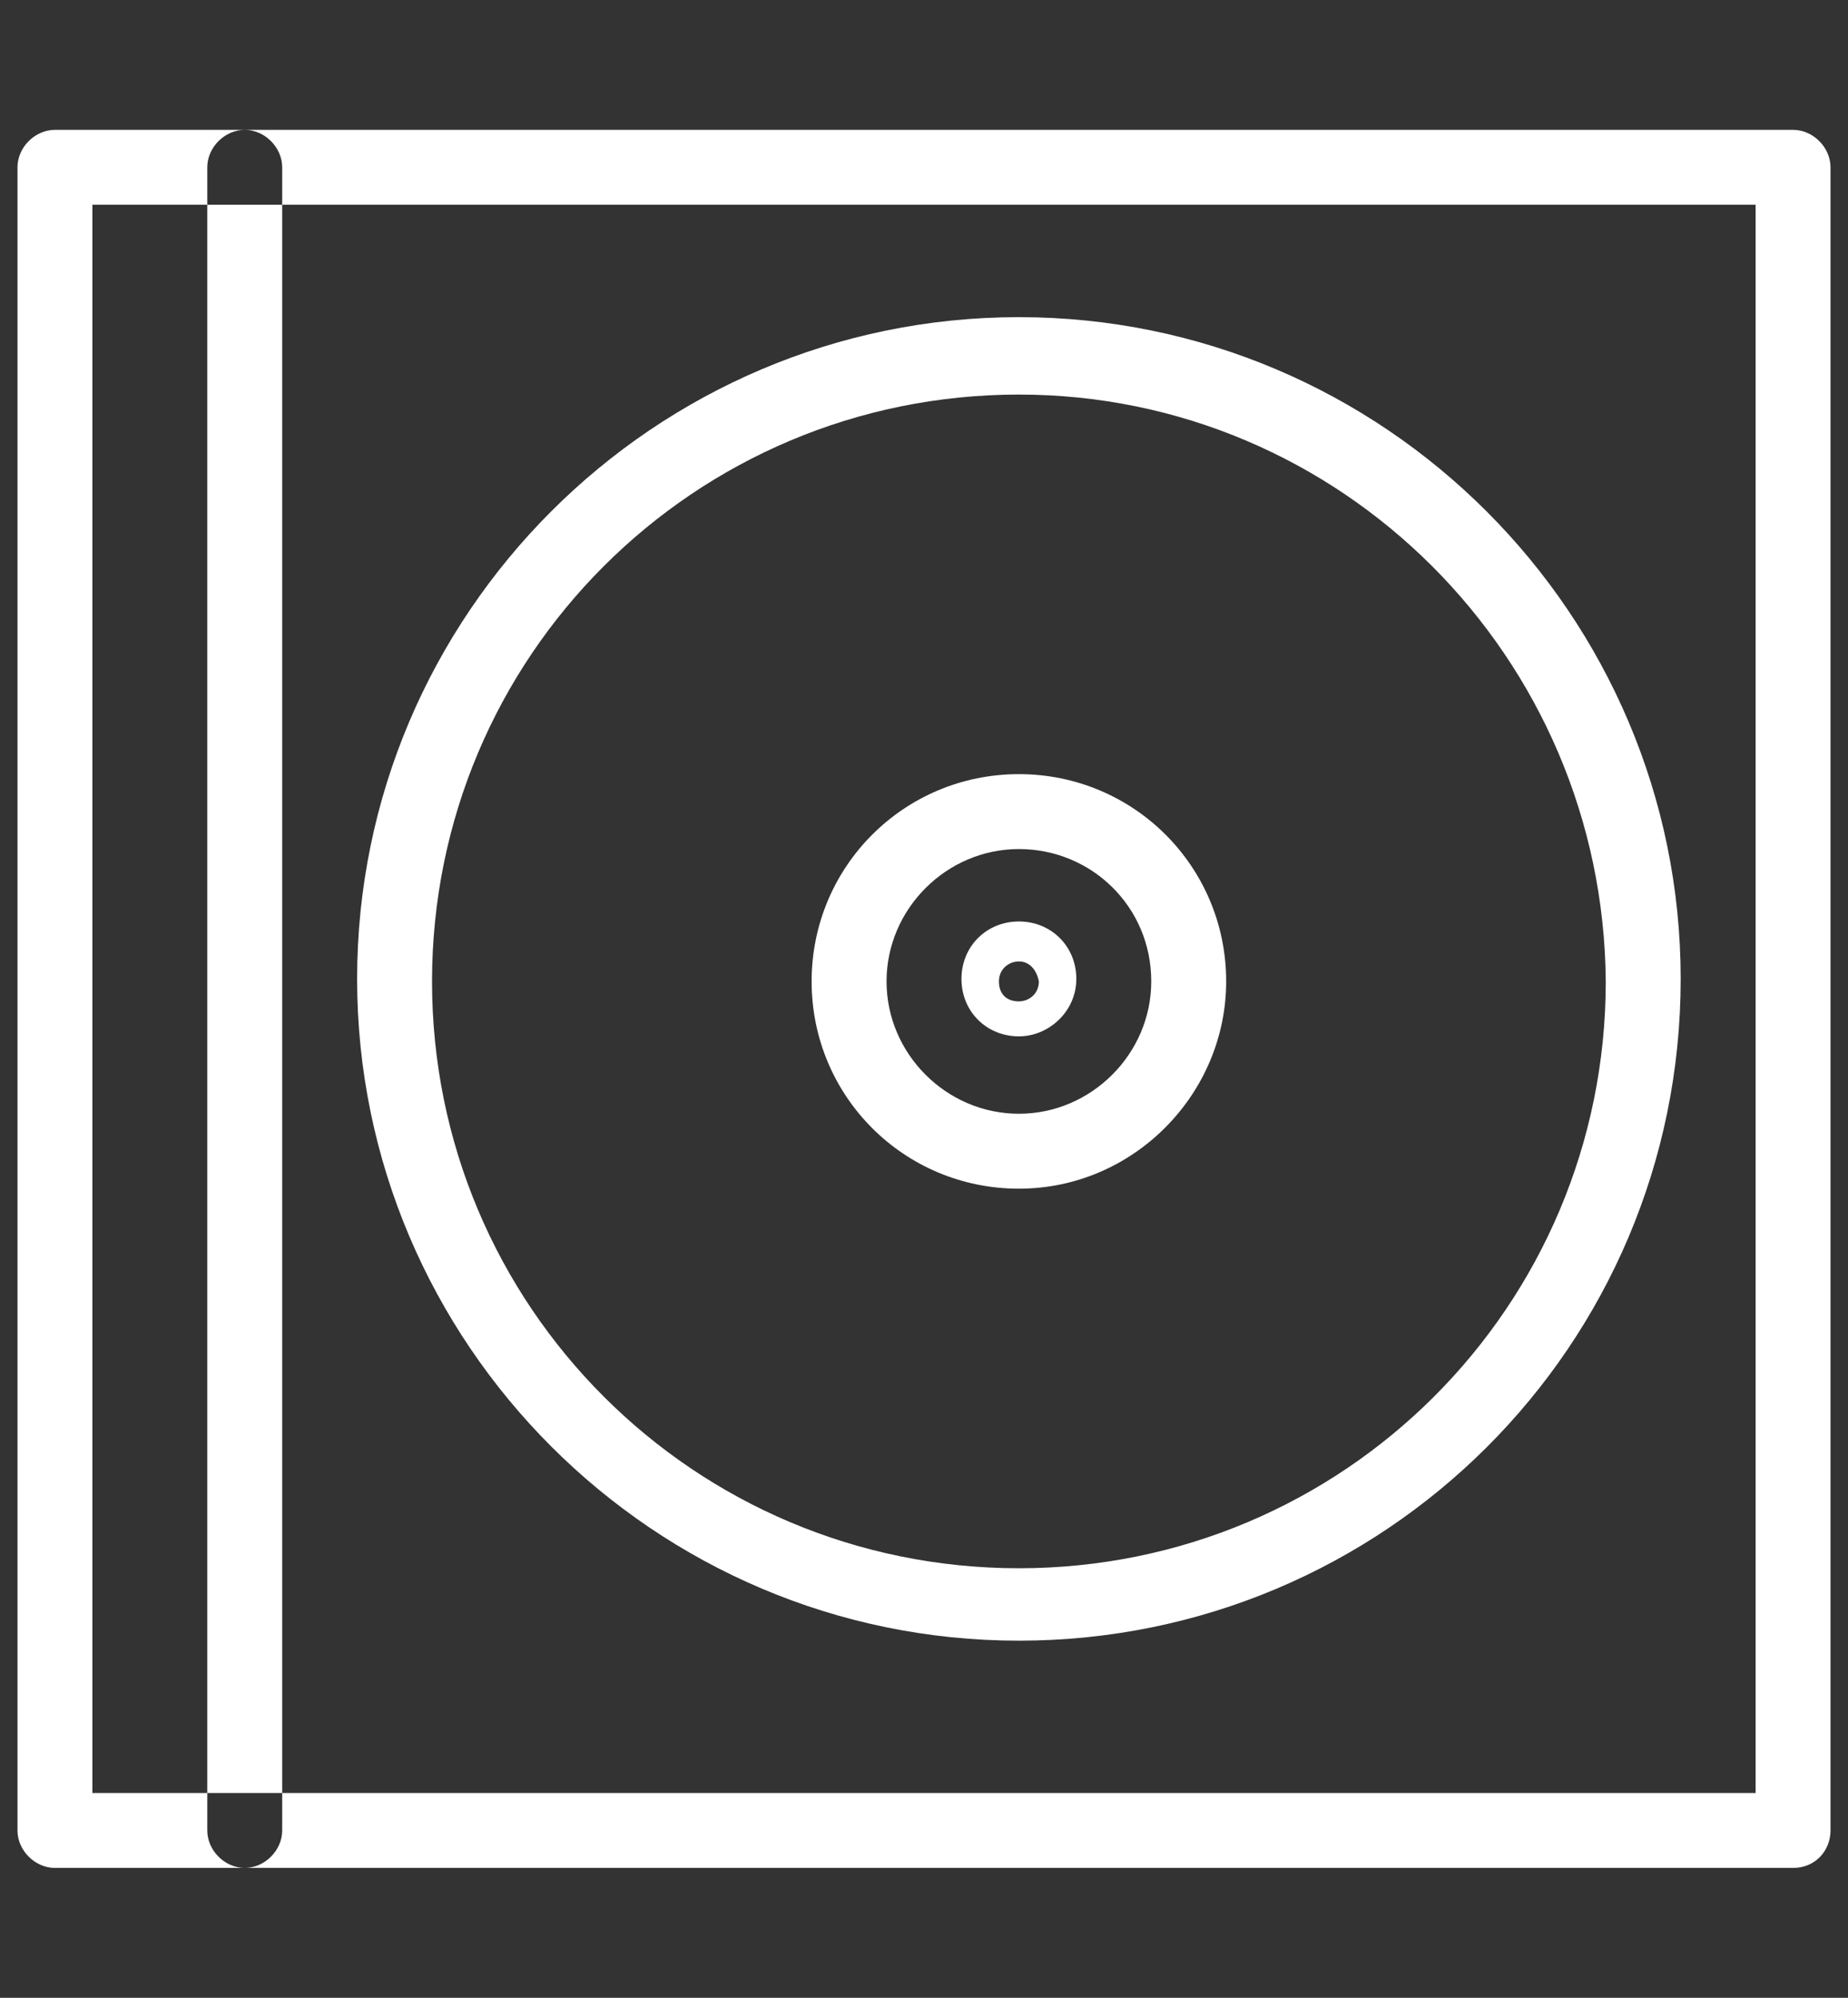 <?xml version="1.0" encoding="utf-8"?>
<!-- Generator: Adobe Illustrator 26.3.1, SVG Export Plug-In . SVG Version: 6.00 Build 0)  -->
<svg version="1.1" id="レイヤー_1" xmlns="http://www.w3.org/2000/svg" xmlns:xlink="http://www.w3.org/1999/xlink" x="0px"
	 y="0px" viewBox="0 0 74 80" style="enable-background:new 0 0 74 80;" xml:space="preserve">
<rect x="0" y="0" width="74" height="80" fill="#333333" stroke="none"/>
<style type="text/css">
	.st0{fill-rule:evenodd;clip-rule:evenodd;fill:#FFFFFF;}
</style>
<path id="dg_icon1.svg" class="st0" d="M71.8,74.8H2.2c-0.8,0-1.5-0.7-1.5-1.5V6.7c0-0.8,0.7-1.5,1.5-1.5c0,0,0,0,0,0h69.6
	c0.8,0,1.5,0.7,1.5,1.5c0,0,0,0,0,0v66.6C73.3,74.1,72.7,74.8,71.8,74.8z M3.7,71.8h66.6V8.2H3.7L3.7,71.8L3.7,71.8z M9.8,74.8
	c-0.8,0-1.5-0.7-1.5-1.5V6.7c0-0.8,0.7-1.5,1.5-1.5s1.5,0.7,1.5,1.5v66.6C11.3,74.1,10.6,74.8,9.8,74.8L9.8,74.8z M40.8,65.7
	c-14.6,0-26.5-11.9-26.5-26.5s11.9-26.5,26.5-26.5c14.6,0,26.5,11.9,26.5,26.5c0,0,0,0,0,0C67.3,53.9,55.4,65.7,40.8,65.7L40.8,65.7
	z M40.8,15.8c-13,0-23.5,10.5-23.5,23.5c0,13,10.5,23.5,23.5,23.5c13,0,23.5-10.5,23.5-23.5C64.2,26.3,53.7,15.8,40.8,15.8
	L40.8,15.8z M40.8,47.6c-4.6,0-8.3-3.7-8.3-8.3c0-4.6,3.7-8.3,8.3-8.3c4.6,0,8.3,3.7,8.3,8.3c0,0,0,0,0,0
	C49.1,43.8,45.4,47.6,40.8,47.6L40.8,47.6z M40.8,34c-2.9,0-5.3,2.4-5.3,5.3c0,2.9,2.4,5.3,5.3,5.3s5.3-2.4,5.3-5.3
	C46.1,36.3,43.7,34,40.8,34L40.8,34z M40.8,41.5c-1.3,0-2.3-1-2.3-2.3s1-2.3,2.3-2.3s2.3,1,2.3,2.3C43.1,40.5,42,41.5,40.8,41.5
	L40.8,41.5z M40.8,38.5c-0.4,0-0.8,0.3-0.8,0.8s0.3,0.8,0.8,0.8c0.4,0,0.8-0.3,0.8-0.8C41.5,38.8,41.2,38.5,40.8,38.5
	C40.8,38.5,40.8,38.5,40.8,38.5L40.8,38.5z"/>
</svg>
